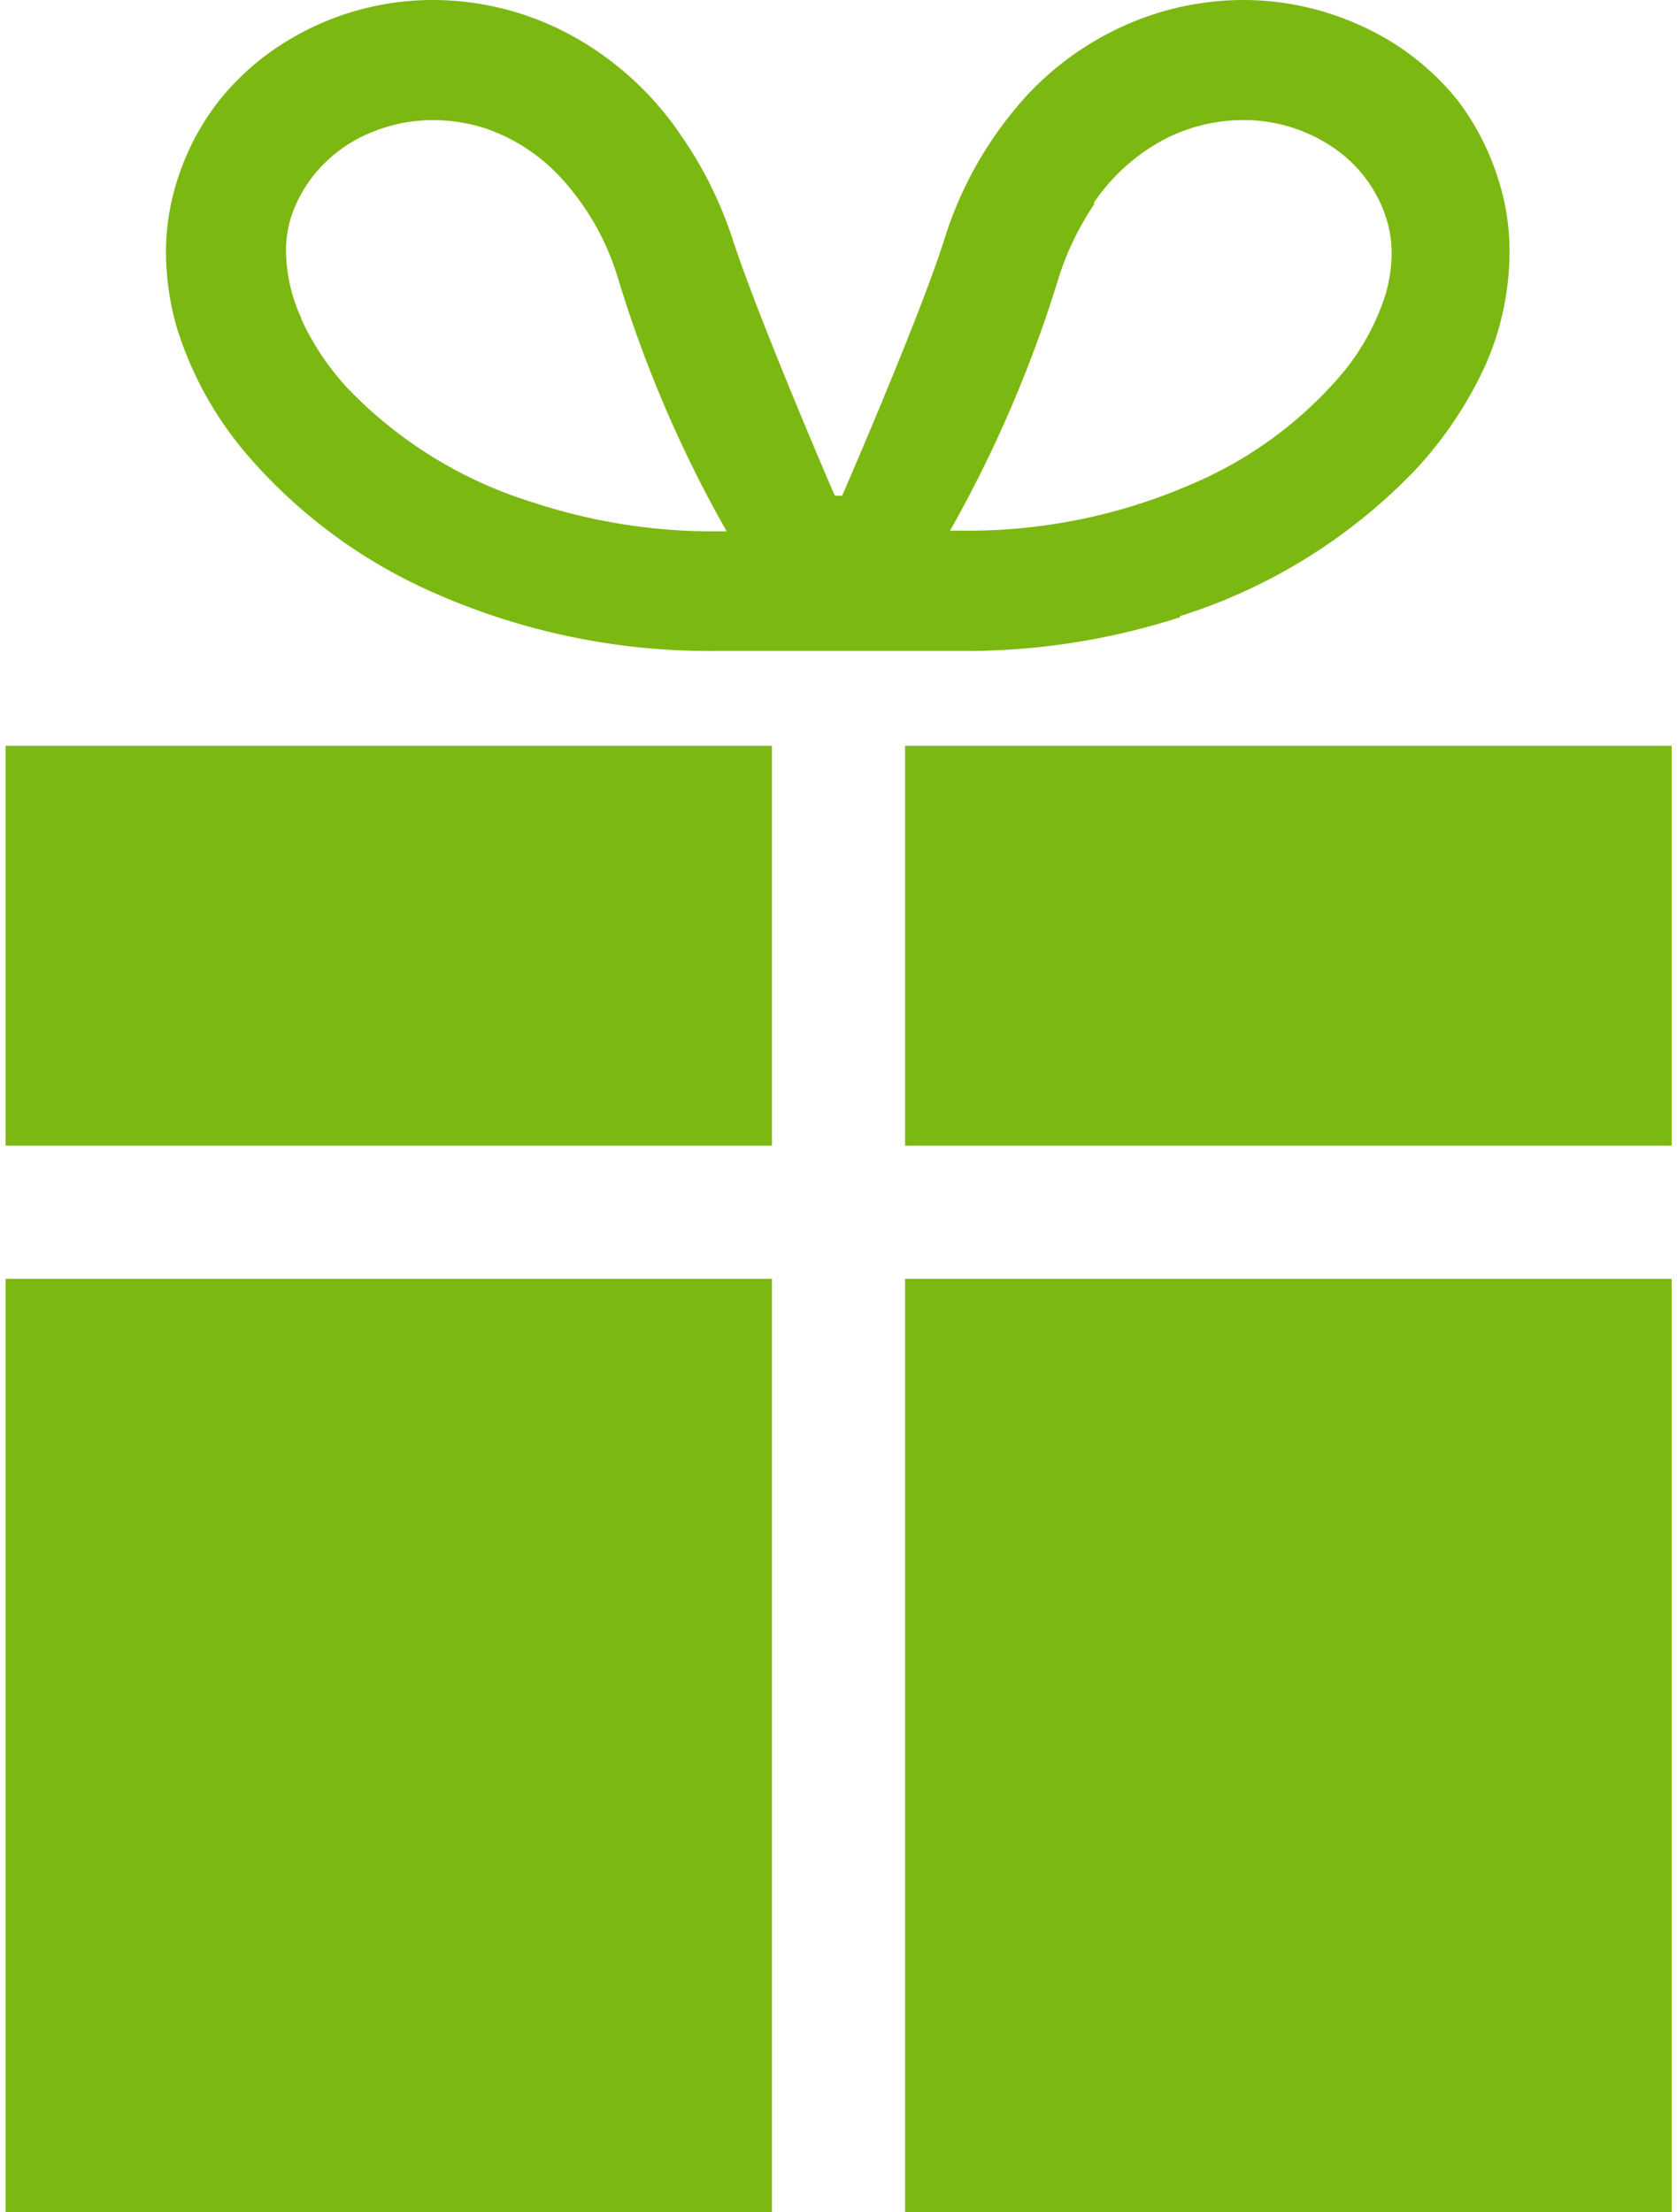 <svg xmlns="http://www.w3.org/2000/svg" viewBox="0 0 69 91"><defs><style>.a{fill:#7cb812;}</style></defs><title>img-job-02</title><path class="a" d="M12.39,13.07a6.68,6.68,0,0,1-.62-2.67A4.56,4.56,0,0,1,12,8.86h0a5.53,5.53,0,0,1,.9-1.64,5.78,5.78,0,0,1,2.14-1.67,6.66,6.66,0,0,1,2.79-.61A7.13,7.13,0,0,1,20,5.29a7.57,7.57,0,0,1,3.06,2,10.65,10.65,0,0,1,2.36,4.13,51,51,0,0,0,4.48,10.44h-.55A23.65,23.65,0,0,1,22,20.69,17.85,17.85,0,0,1,14.33,16a10.85,10.85,0,0,1-1.94-2.89ZM45,8.35a8.1,8.1,0,0,1,2.89-2.61,7.08,7.08,0,0,1,3.24-.8A6.53,6.53,0,0,1,54.75,6,5.57,5.57,0,0,1,57,8.86a4.83,4.83,0,0,1,.26,1.54A6.26,6.26,0,0,1,57,12.14a9.67,9.67,0,0,1-1.88,3.35A16.68,16.68,0,0,1,49,19.93a23,23,0,0,1-9.36,1.9h-.55a52.17,52.17,0,0,0,4.48-10.44,11.71,11.71,0,0,1,1.46-3Zm3.54,17a22.93,22.93,0,0,0,9.76-6.09,16.27,16.27,0,0,0,2.81-4.22,11.63,11.63,0,0,0,1-4.68,9.74,9.74,0,0,0-.52-3.16A10.57,10.57,0,0,0,60,4.16,10.74,10.74,0,0,0,56,1.06,11.63,11.63,0,0,0,51.15,0a12,12,0,0,0-3.72.6,12.42,12.42,0,0,0-5.09,3.23,15.69,15.69,0,0,0-3.48,6c-1,3.18-4.13,10.38-4.21,10.56h-.3c-.09-.18-3.18-7.38-4.21-10.56A16.46,16.46,0,0,0,28,5.54a12.93,12.93,0,0,0-4.67-4.18A11.91,11.91,0,0,0,17.85,0a11.5,11.5,0,0,0-6.33,1.87A10.55,10.55,0,0,0,9,4.16,10.34,10.34,0,0,0,7.35,7.24a9.78,9.78,0,0,0-.52,3.16,11.35,11.35,0,0,0,.47,3.16,14.77,14.77,0,0,0,2.81,5.08A21.59,21.59,0,0,0,18,24.45a28,28,0,0,0,11.37,2.33c2.4,0,5,0,5.13,0s2.72,0,5.13,0a28.68,28.68,0,0,0,8.93-1.39Z"/><polygon class="a" points="37.24 30.68 37.24 47.13 68.78 47.13 68.78 46.88 68.78 41.48 68.78 30.68 37.24 30.68 37.24 30.68"/><polygon class="a" points="0.23 41.48 0.23 46.88 0.23 47.13 31.76 47.13 31.76 30.68 0.23 30.68 0.23 41.48 0.23 41.48"/><polygon class="a" points="37.24 91 68.78 91 68.78 52.61 37.24 52.61 37.24 91 37.24 91"/><polygon class="a" points="0.23 91 31.76 91 31.76 52.61 0.23 52.61 0.23 91 0.23 91"/></svg>
